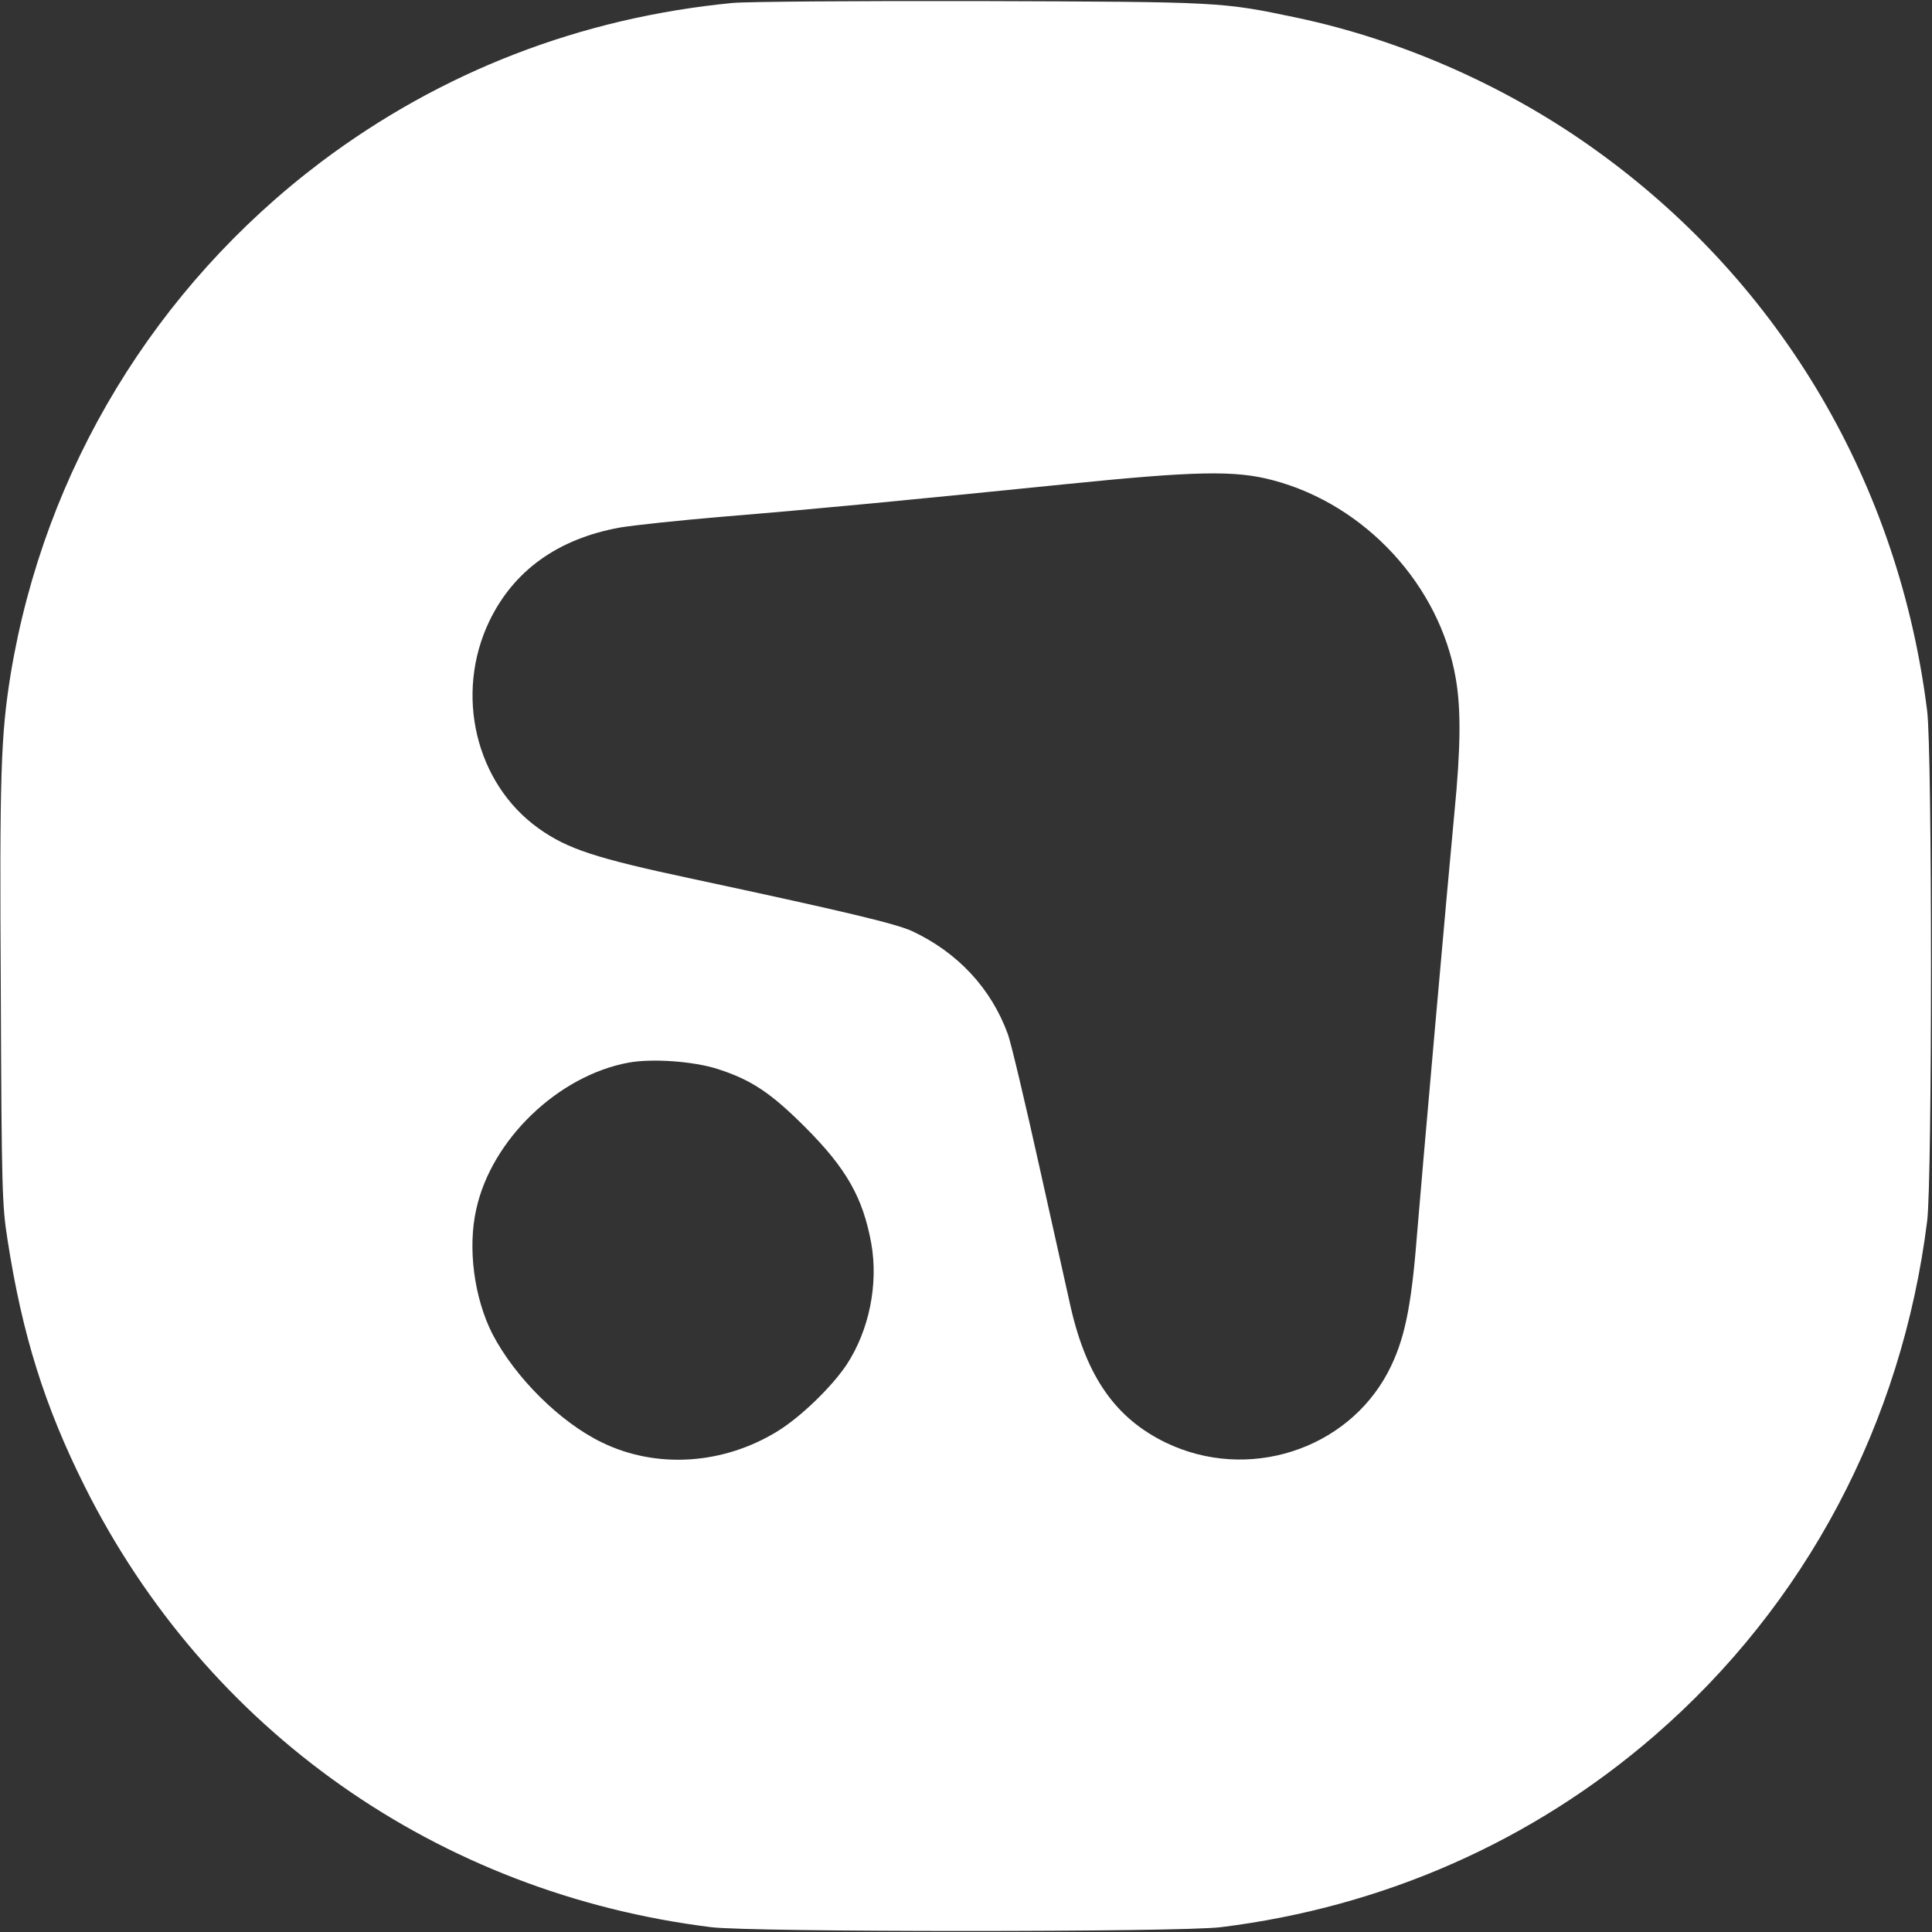 <svg width="263" height="263" viewBox="0 0 263 263" fill="none" xmlns="http://www.w3.org/2000/svg">
<rect x="0" y="0" width="263" height="263" fill="#333333" stroke="none"/>
<g clip-path="url(#clip0_471_8)">
<path d="M99.721 0.402C79.01 2.411 60.052 9.753 43.687 22.063C21.113 39.121 6.064 63.96 1.461 91.721C0.11 100.086 -0.073 105.273 0.11 135.153C0.219 162.074 0.292 164.119 1.023 168.758C3.032 181.726 6.064 191.406 11.543 202.364C28.163 235.568 59.65 257.74 96.799 262.343C102.278 263.037 160.722 263.037 166.201 262.343C188.337 259.603 208.61 250.654 225.194 236.298C245.832 218.436 258.909 193.743 262.343 166.201C263.037 160.722 263.037 102.278 262.343 96.799C258.507 65.969 242.581 38.829 217.706 20.784C205.578 11.945 191.04 5.479 176.539 2.411C166.274 0.256 166.384 0.256 133.509 0.146C116.852 0.11 101.62 0.219 99.721 0.402ZM173.324 65.385C185.853 68.709 195.972 79.667 198.163 92.306C198.894 96.506 198.857 101.73 197.981 110.679C197.104 119.811 193.415 161.562 192.867 168.393C192.1 178.146 191.15 182.566 188.958 186.767C183.333 197.433 169.781 201.743 158.677 196.373C151.919 193.086 147.974 187.534 145.782 178.073C145.381 176.247 143.445 167.626 141.509 158.896C139.573 150.166 137.637 141.983 137.198 140.778C134.934 134.568 130.404 129.674 124.158 126.751C121.93 125.729 114.88 124.048 94.059 119.592C81.055 116.816 77.256 115.574 73.311 112.761C64.727 106.625 61.842 94.461 66.627 84.525C69.951 77.658 75.941 73.348 84.379 71.814C86.096 71.521 92.488 70.827 98.625 70.316C111.483 69.257 122.806 68.161 144.833 65.933C162.841 64.106 168.137 63.997 173.324 65.385ZM97.712 145.527C102.241 146.988 104.908 148.741 109.583 153.417C115.209 159.042 117.473 163.023 118.606 169.27C119.592 174.822 118.314 181.105 115.245 185.78C113.236 188.776 109.072 192.83 105.894 194.803C98.516 199.369 89.42 199.99 81.968 196.373C76.27 193.634 70.097 187.497 67.028 181.58C64.545 176.685 63.631 169.891 64.837 164.594C66.919 155.097 76.014 146.403 85.585 144.65C88.799 144.066 94.424 144.467 97.712 145.527Z" fill="white"/>
</g>
<defs>
<clipPath id="clip0_471_8">
<rect width="263" height="263" fill="white"/>
</clipPath>
</defs>
</svg>
